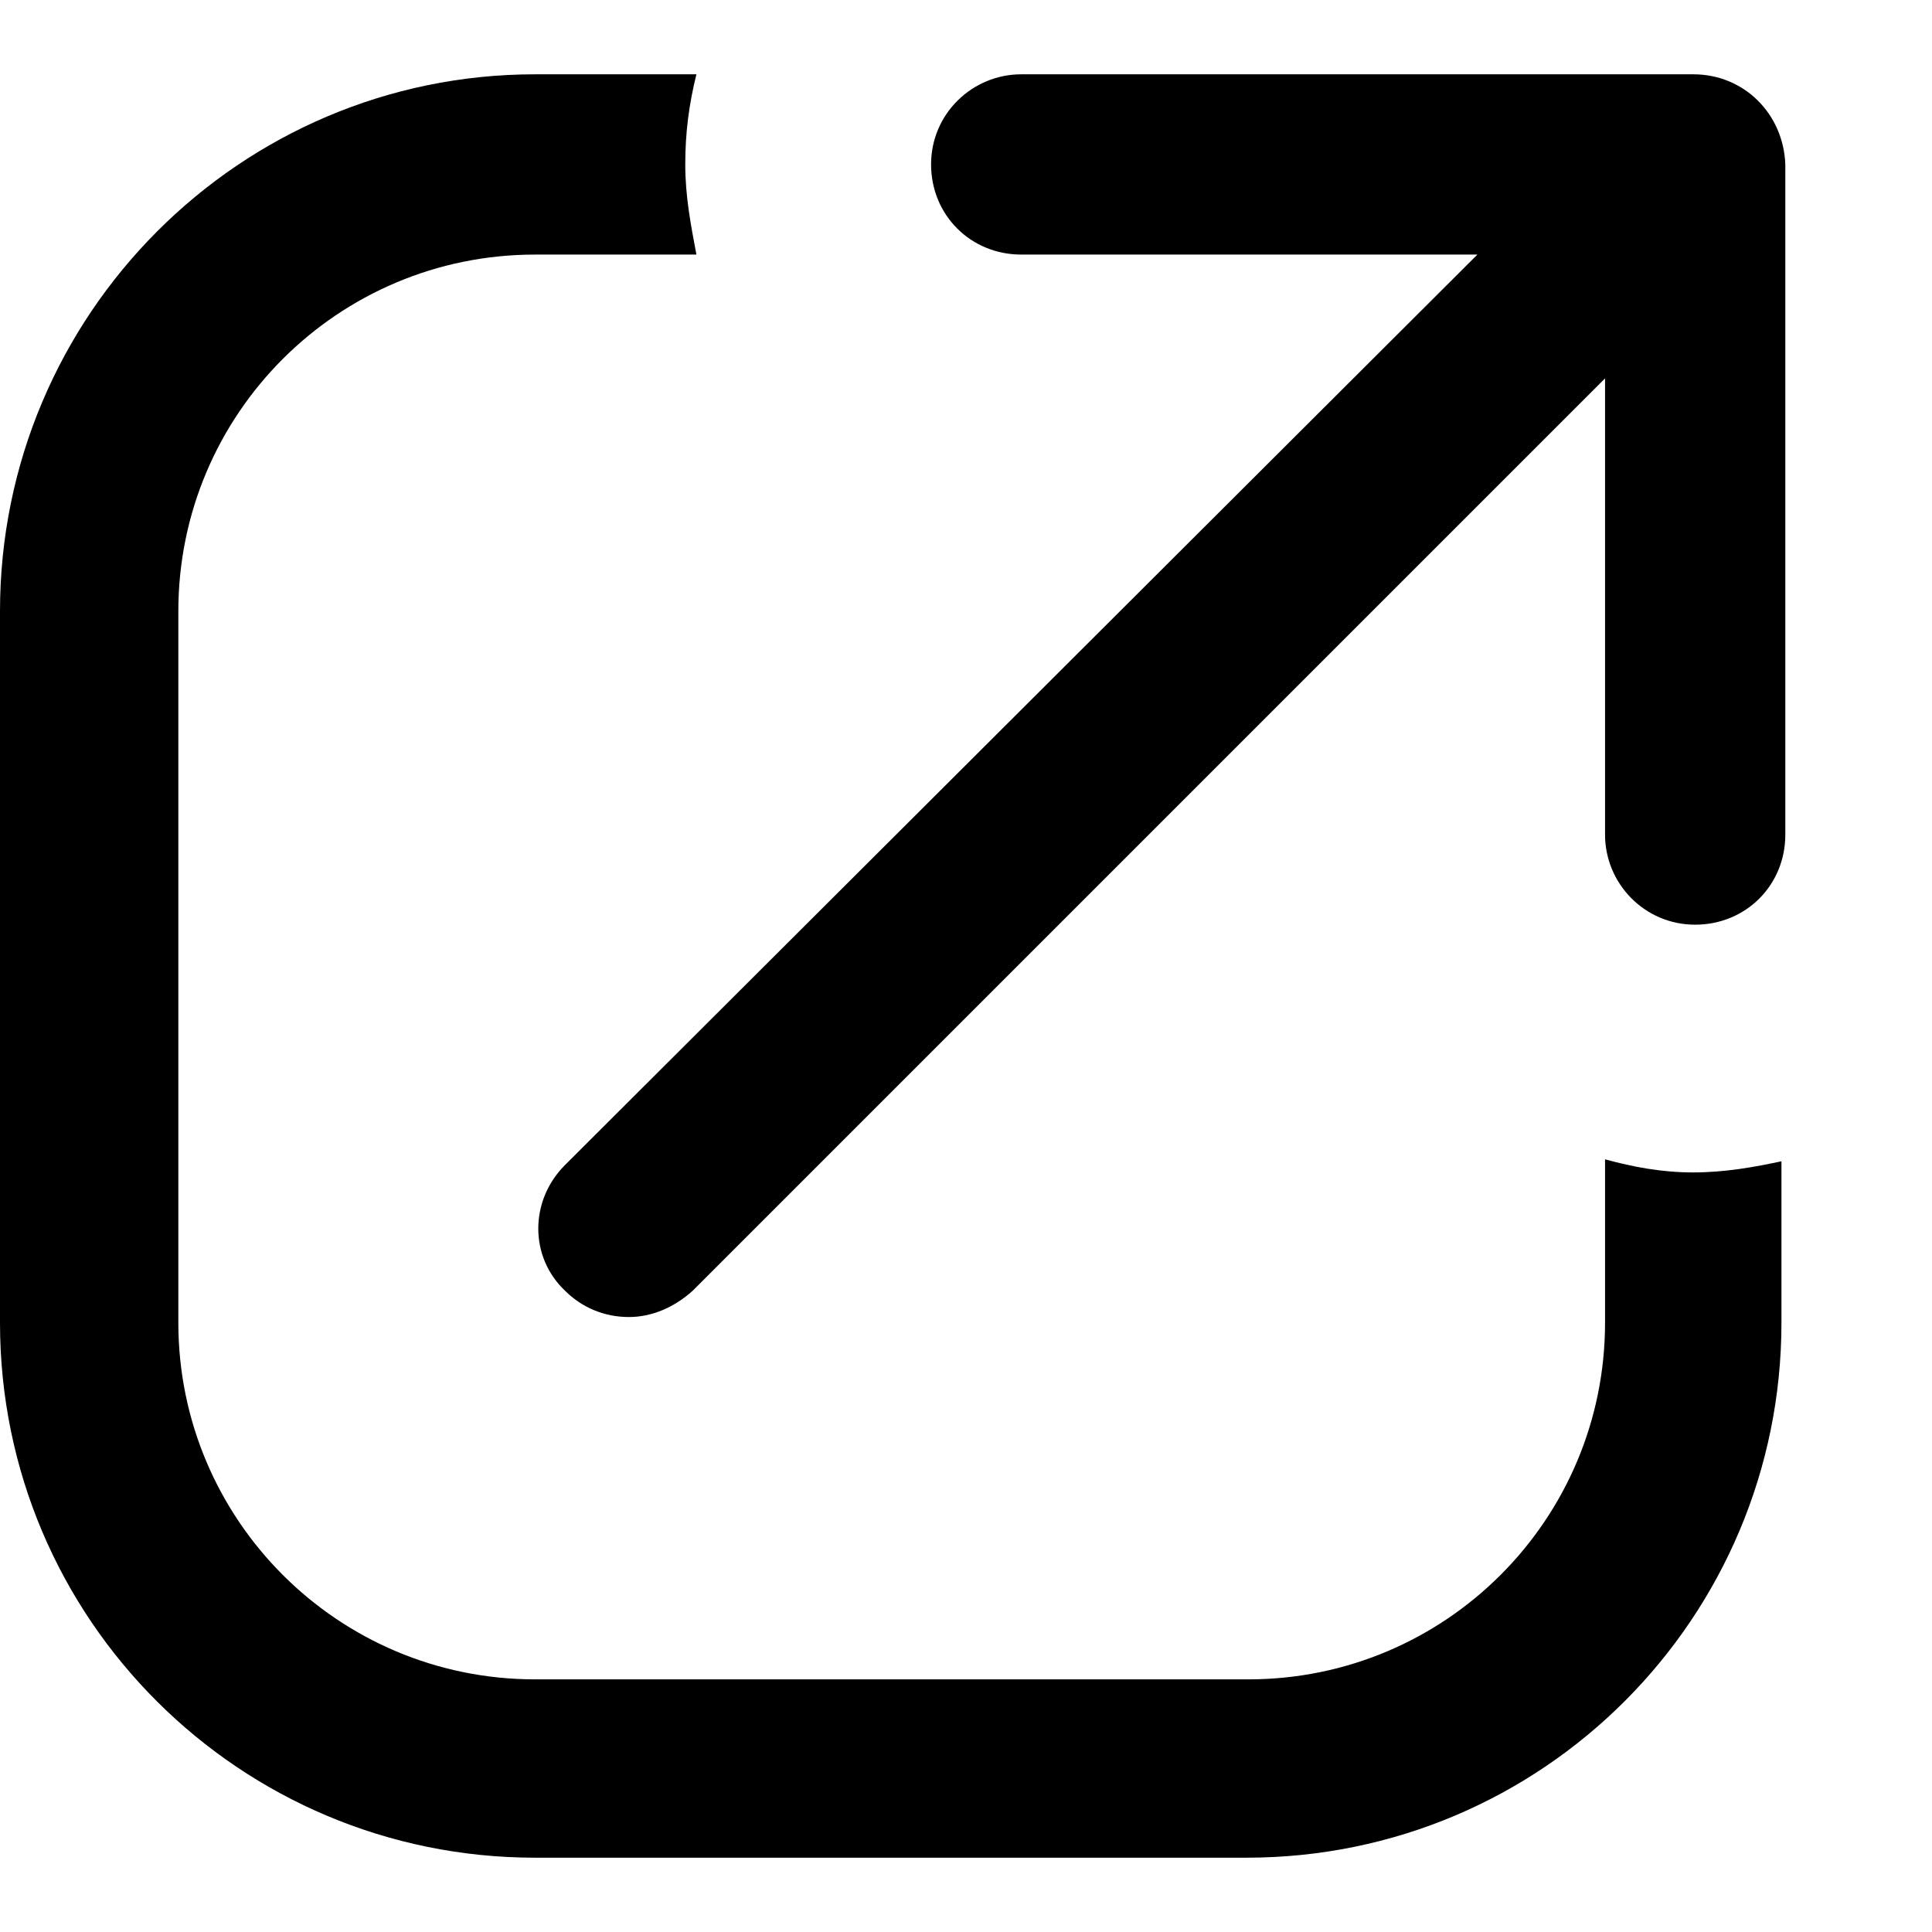 <svg width="13" height="13" viewBox="0 0 13 13" fill="none" xmlns="http://www.w3.org/2000/svg">
<path d="M10.8 7.801V8.9C10.8 10.226 9.726 11.3 8.4 11.3H3.6C2.274 11.3 1.2 10.226 1.2 8.9V4.113C1.2 2.786 2.274 1.713 3.6 1.713H4.686C4.648 1.511 4.611 1.321 4.611 1.106C4.611 0.892 4.636 0.702 4.686 0.5H3.6C1.617 0.5 0 2.117 0 4.113V8.9C0 10.896 1.617 12.5 3.6 12.5H8.387C10.383 12.5 11.987 10.883 11.987 8.9V7.814C11.81 7.852 11.608 7.889 11.394 7.889C11.179 7.889 10.989 7.852 10.8 7.801Z" fill="black"/>
<path d="M11.394 0.5H6.872C6.543 0.5 6.265 0.765 6.265 1.106C6.265 1.447 6.531 1.713 6.872 1.713H9.941L3.802 7.839C3.562 8.079 3.562 8.458 3.802 8.685C3.916 8.799 4.067 8.862 4.232 8.862C4.383 8.862 4.535 8.799 4.661 8.685L10.8 2.546V5.616C10.8 5.944 11.065 6.222 11.406 6.222C11.747 6.222 12.013 5.957 12.013 5.616V1.106C12 0.765 11.735 0.5 11.394 0.5Z" fill="black"/>
</svg>
